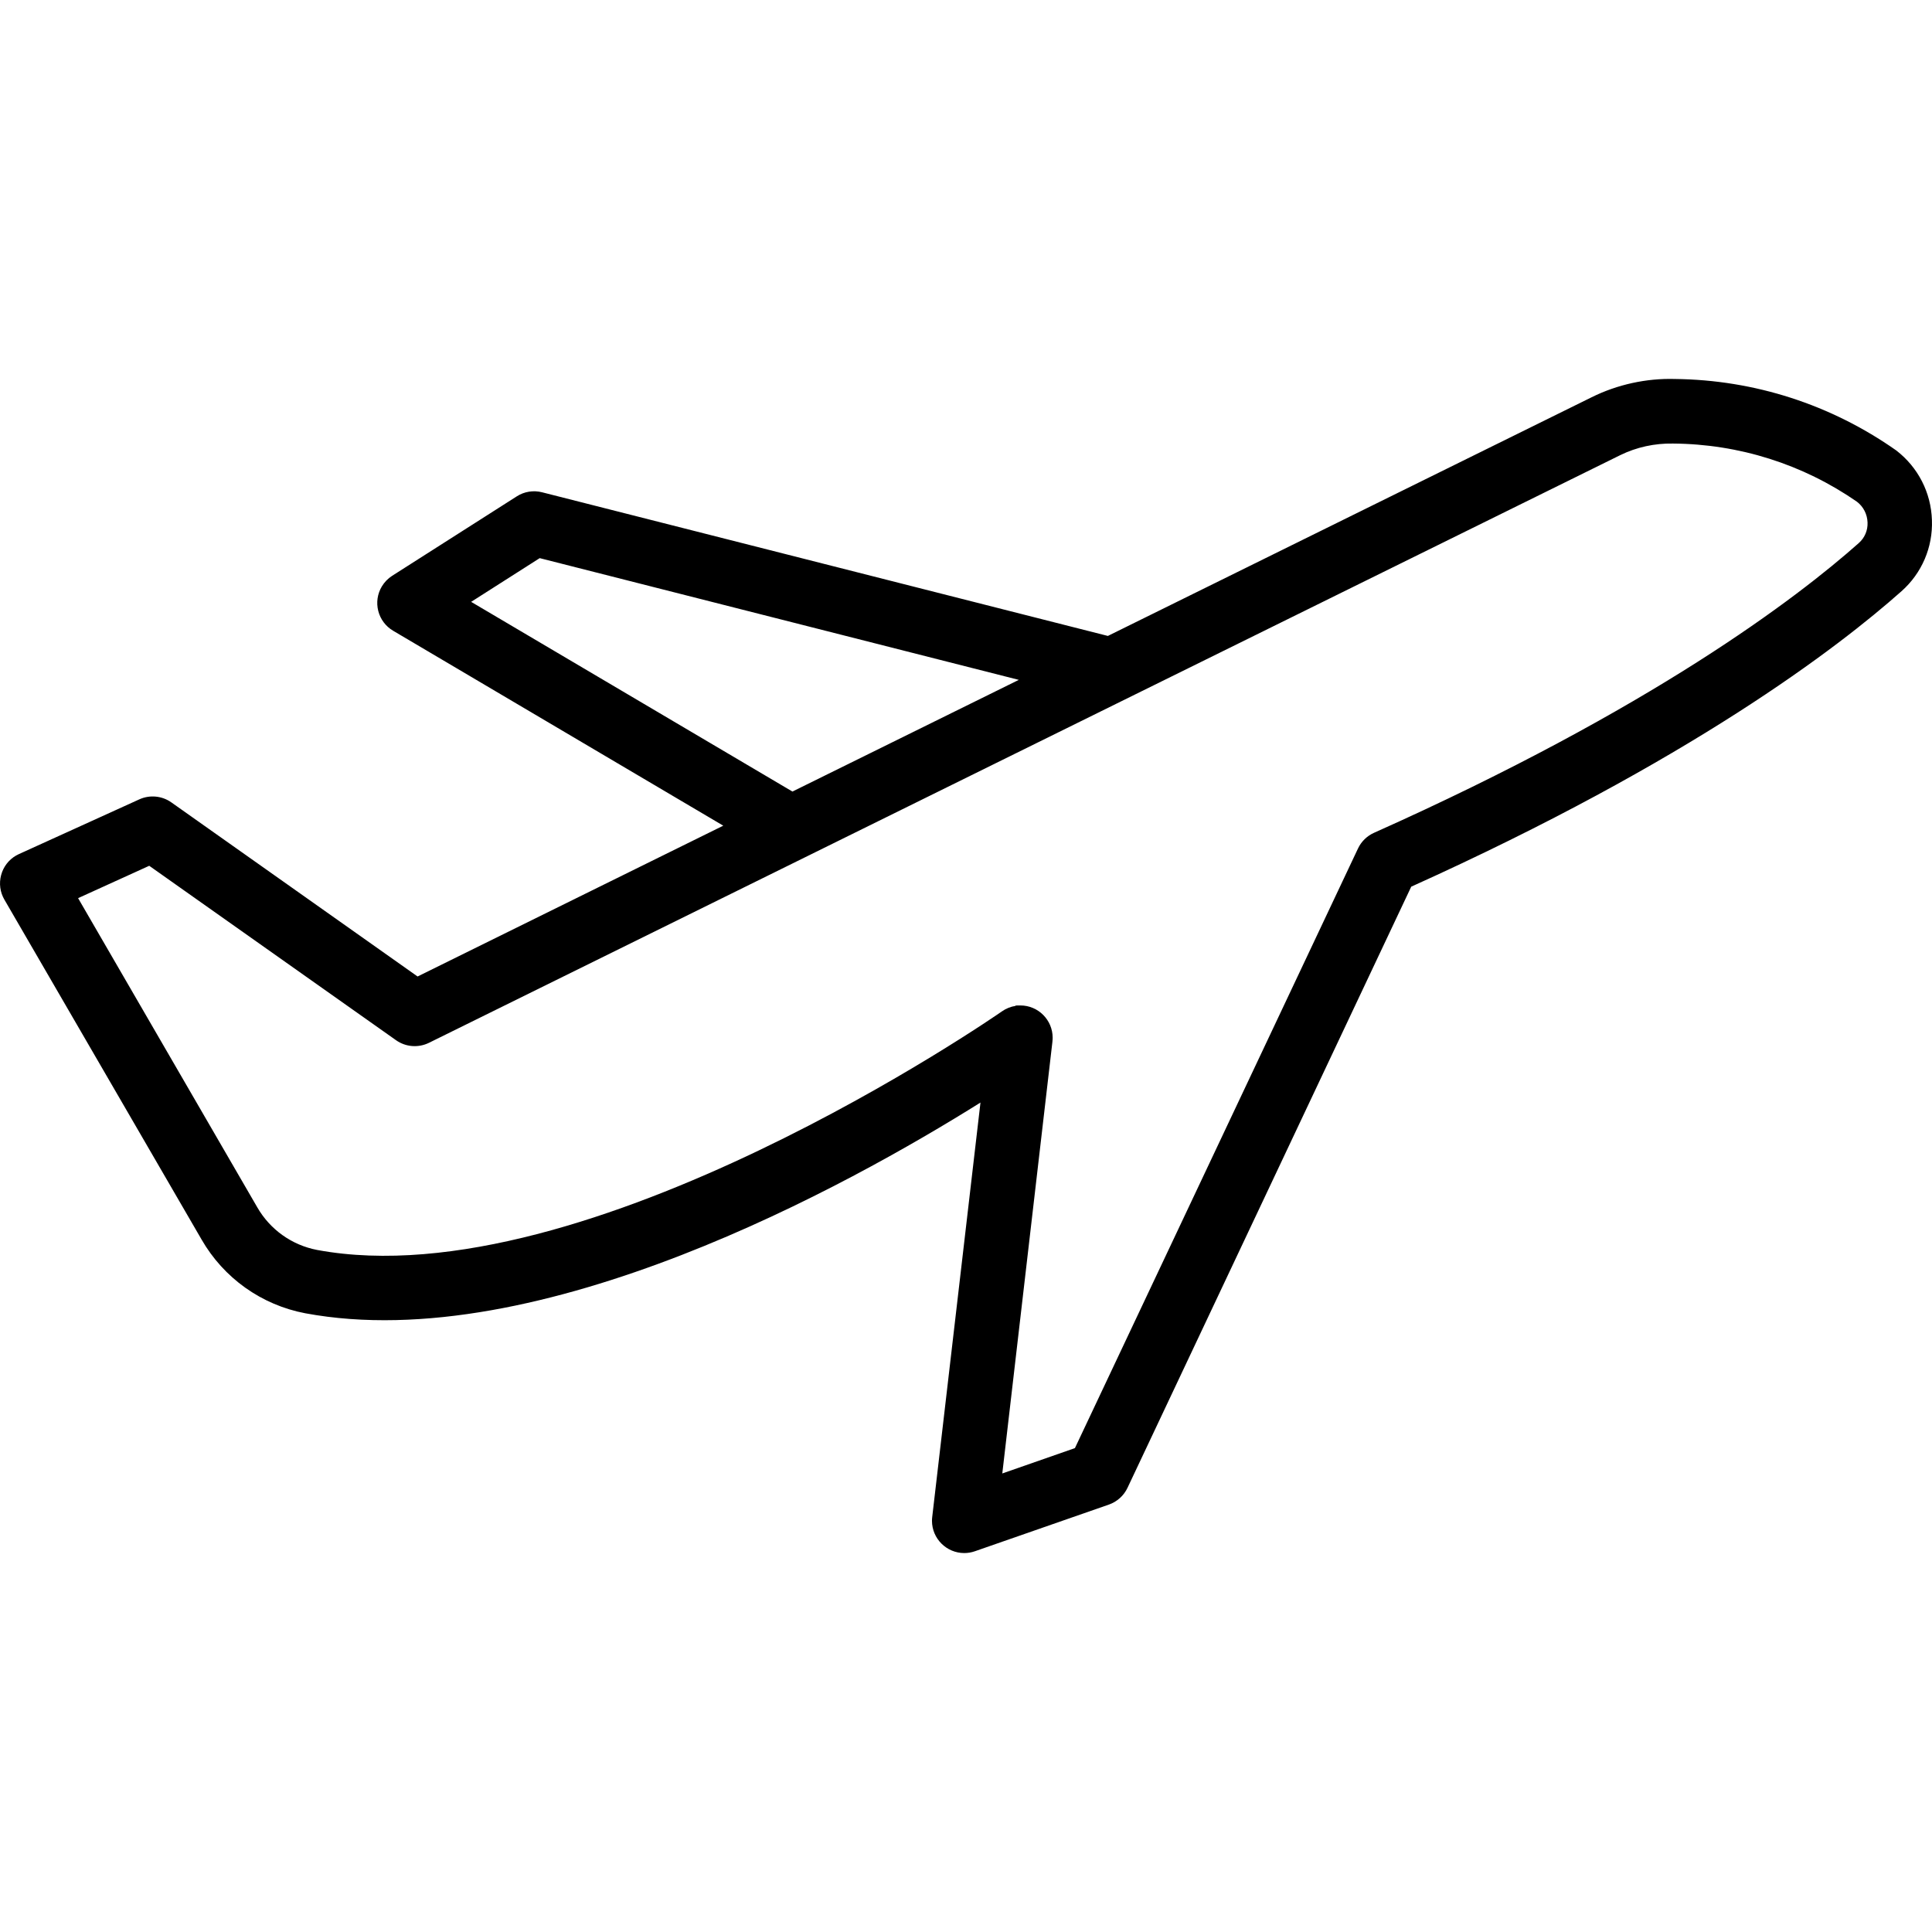 <?xml version="1.0" encoding="UTF-8"?><svg id="uuid-098873c3-8e72-4e4b-8ae4-fc94833d8431" xmlns="http://www.w3.org/2000/svg" width="100" height="100" viewBox="0 0 100 100"><path d="m98.147,23.313c-3.375-2.374-7.338-3.652-11.459-3.697-1.458-.042-2.97.283-4.299.943l-25.046,12.357-29.283-7.435c-.448-.115-.925-.039-1.311.21l-6.455,4.115c-.216.139-.399.329-.531.549-.228.383-.294.832-.185,1.265.11.432.382.796.766,1.025l17.092,10.092-15.822,7.806-12.746-9.012c-.482-.341-1.115-.402-1.655-.157l-6.233,2.833c-.05.022-.098.048-.147.075-.387.224-.662.585-.776,1.016s-.054.881.17,1.267l10.2,17.582c1.148,2.003,3.107,3.398,5.374,3.828,12.12,2.252,28.157-6.651,34.948-10.907l-2.498,21.454c-.008.065-.012.129-.012.195,0,.92.75,1.669,1.671,1.669.187,0,.371-.031.549-.093l6.94-2.417c.421-.148.771-.463.96-.866l14.686-31.116c14.426-6.506,22.091-12.373,25.378-15.294,1.052-.934,1.626-2.275,1.573-3.681-.045-1.421-.715-2.733-1.85-3.607Zm-57.13,17.658l-16.631-9.819,3.549-2.263,24.798,6.301-11.716,5.78Zm13.456,12.935c.008-.065.012-.129.012-.194,0-.921-.749-1.67-1.669-1.67l-.249.003v.019c-.253.039-.494.135-.707.285-.213.15-21.535,14.933-35.448,12.348-1.309-.251-2.439-1.058-3.101-2.216l-9.269-15.993,3.682-1.675,12.776,9.029c.501.354,1.153.403,1.701.135l61.667-30.421c.84-.412,1.783-.614,2.719-.598,3.427.024,6.727,1.069,9.531,3.013.333.257.532.647.546,1.071.018.408-.147.796-.453,1.066h0c-3.208,2.849-10.731,8.583-25.086,14.995-.366.162-.663.451-.834.813l-14.653,31.038-3.759,1.312,2.596-22.36Z"/></svg>